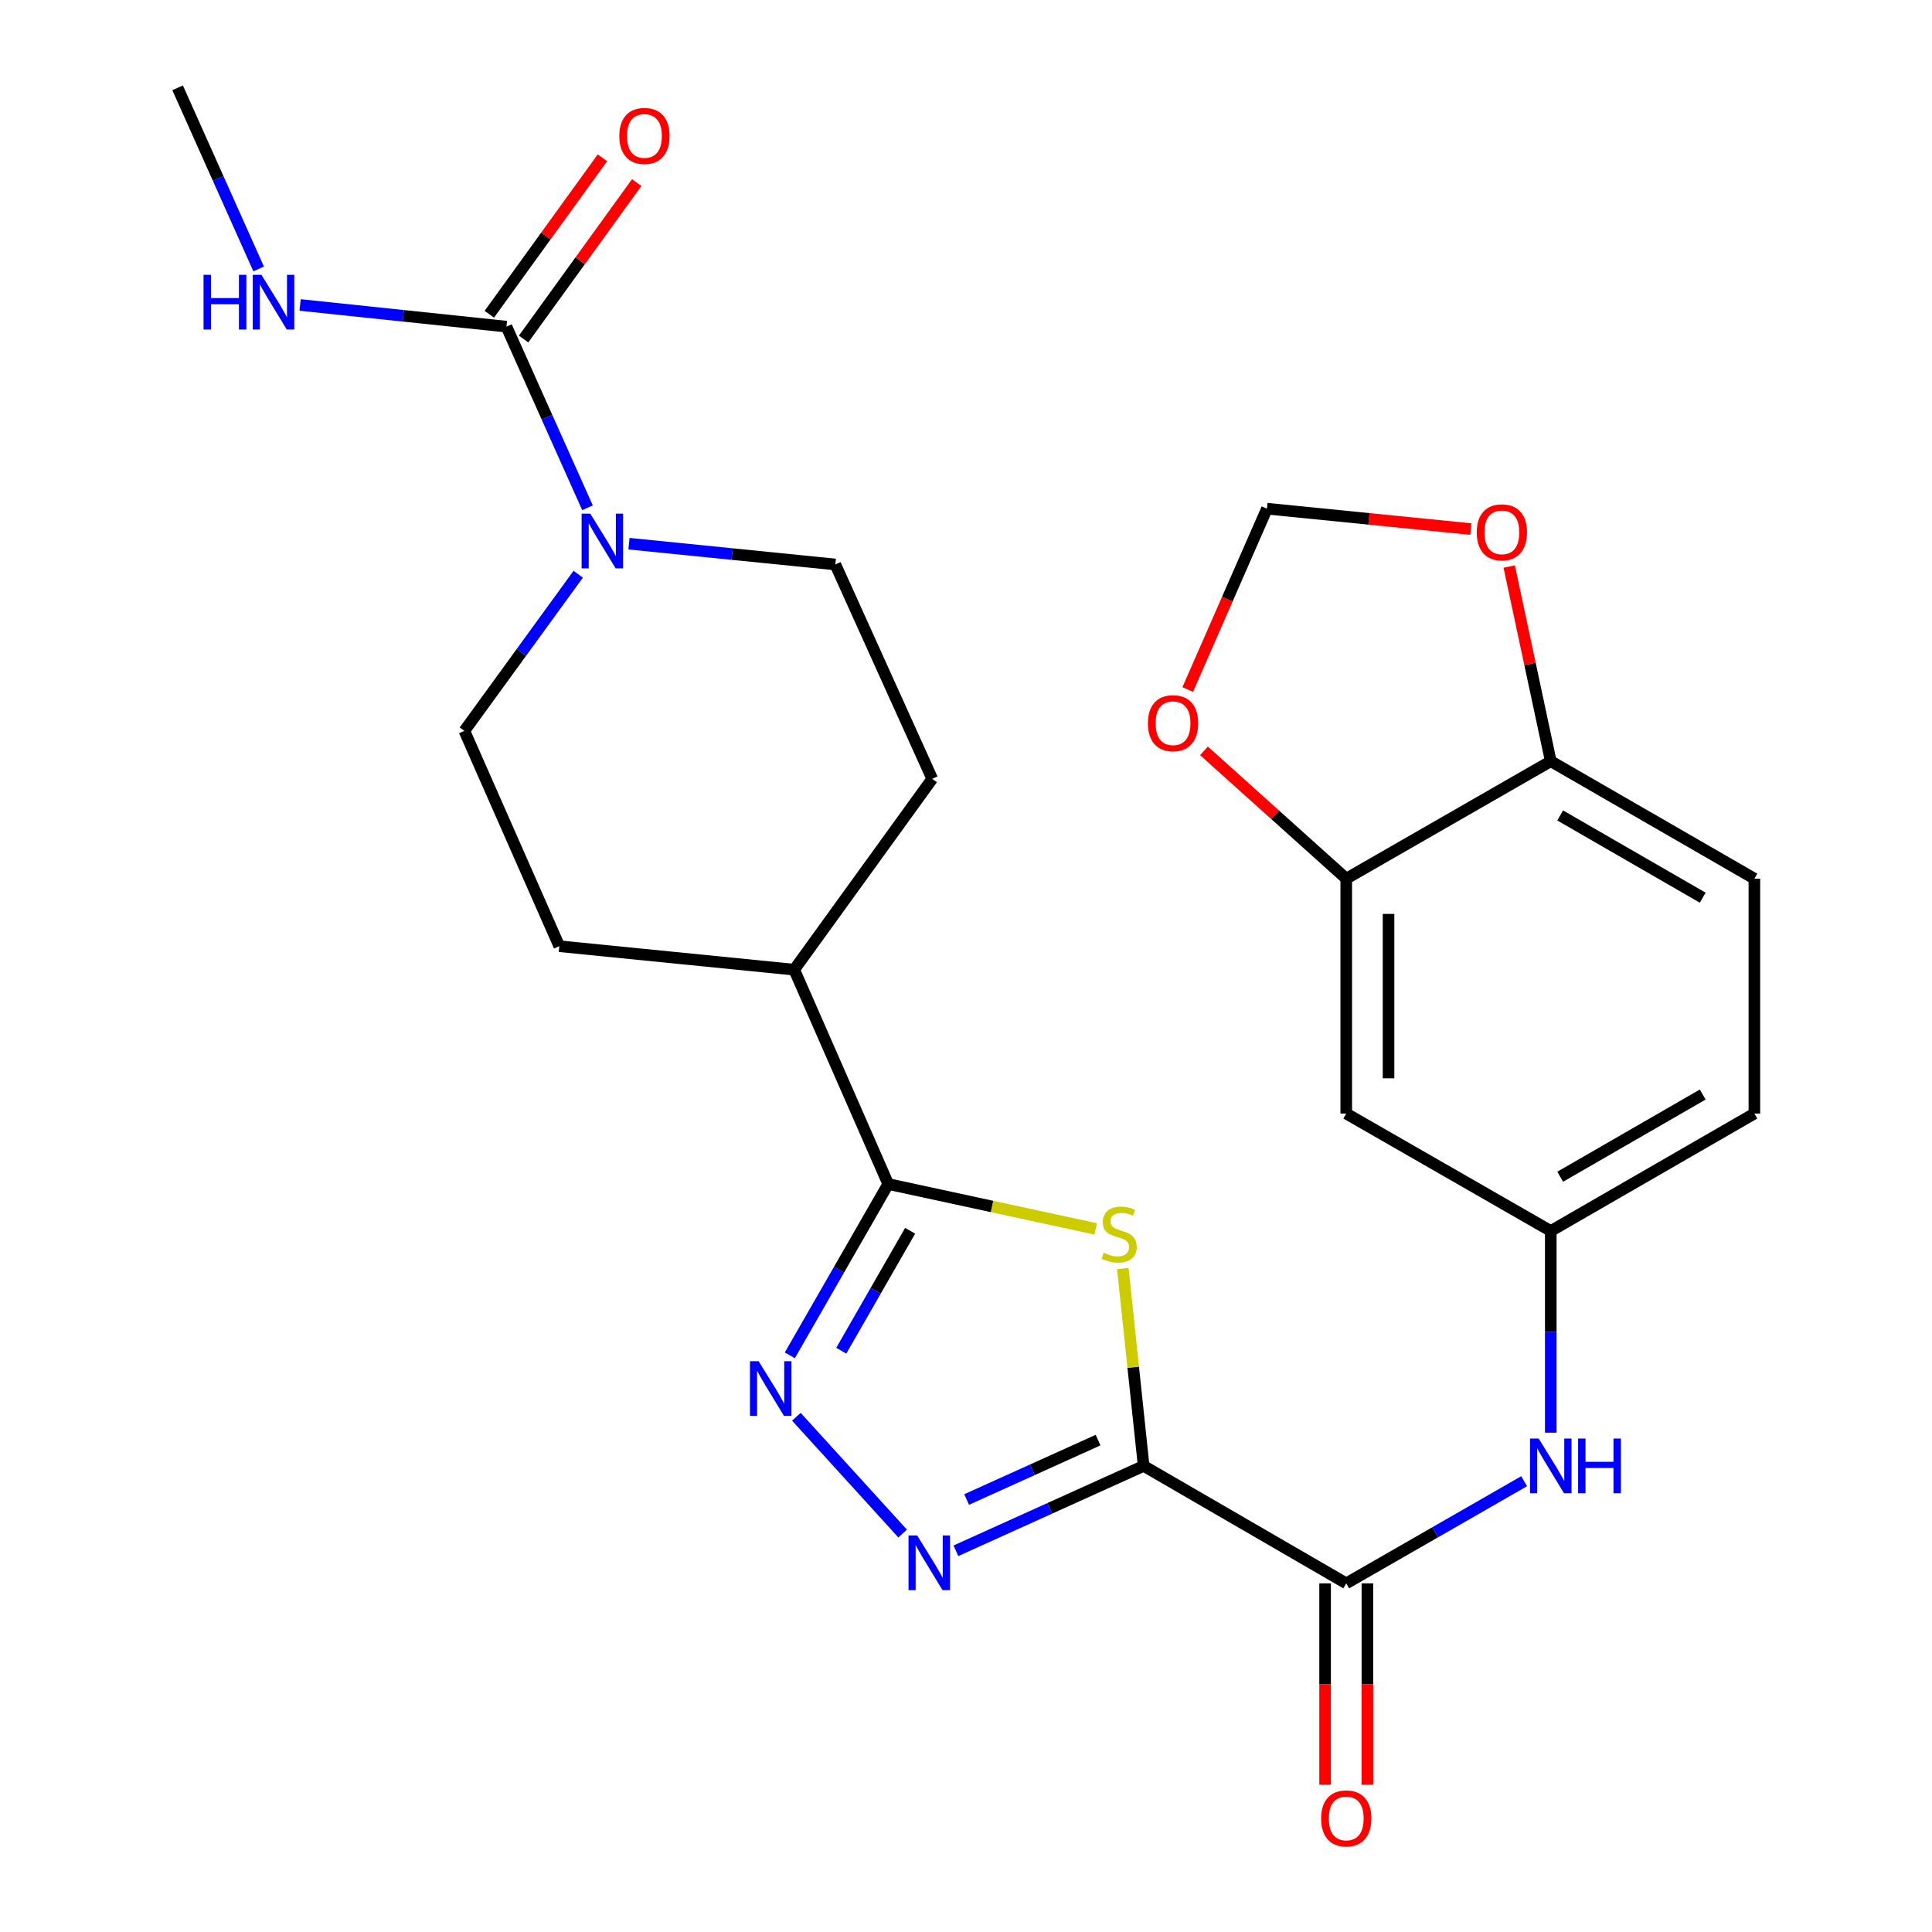 <?xml version='1.0' encoding='iso-8859-1'?>
<svg version='1.1' baseProfile='full'
              xmlns='http://www.w3.org/2000/svg'
                      xmlns:rdkit='http://www.rdkit.org/xml'
                      xmlns:xlink='http://www.w3.org/1999/xlink'
                  xml:space='preserve'
width='1000px' height='1000px' viewBox='0 0 1000 1000'>
<!-- END OF HEADER -->
<rect style='opacity:1.0;fill:#FFFFFF;stroke:none' width='1000' height='1000' x='0' y='0'> </rect>
<path class='bond-0' d='M 591.949,758.752 L 586.557,707.673' style='fill:none;fill-rule:evenodd;stroke:#000000;stroke-width:6px;stroke-linecap:butt;stroke-linejoin:miter;stroke-opacity:1' />
<path class='bond-0' d='M 586.557,707.673 L 581.165,656.594' style='fill:none;fill-rule:evenodd;stroke:#CCCC00;stroke-width:6px;stroke-linecap:butt;stroke-linejoin:miter;stroke-opacity:1' />
<path class='bond-1' d='M 591.949,758.752 L 543.362,780.716' style='fill:none;fill-rule:evenodd;stroke:#000000;stroke-width:6px;stroke-linecap:butt;stroke-linejoin:miter;stroke-opacity:1' />
<path class='bond-1' d='M 543.362,780.716 L 494.774,802.68' style='fill:none;fill-rule:evenodd;stroke:#0000FF;stroke-width:6px;stroke-linecap:butt;stroke-linejoin:miter;stroke-opacity:1' />
<path class='bond-1' d='M 568.355,745.393 L 534.344,760.767' style='fill:none;fill-rule:evenodd;stroke:#000000;stroke-width:6px;stroke-linecap:butt;stroke-linejoin:miter;stroke-opacity:1' />
<path class='bond-1' d='M 534.344,760.767 L 500.333,776.142' style='fill:none;fill-rule:evenodd;stroke:#0000FF;stroke-width:6px;stroke-linecap:butt;stroke-linejoin:miter;stroke-opacity:1' />
<path class='bond-4' d='M 591.949,758.752 L 696.815,819.541' style='fill:none;fill-rule:evenodd;stroke:#000000;stroke-width:6px;stroke-linecap:butt;stroke-linejoin:miter;stroke-opacity:1' />
<path class='bond-3' d='M 567.138,636.071 L 513.44,624.461' style='fill:none;fill-rule:evenodd;stroke:#CCCC00;stroke-width:6px;stroke-linecap:butt;stroke-linejoin:miter;stroke-opacity:1' />
<path class='bond-3' d='M 513.44,624.461 L 459.742,612.85' style='fill:none;fill-rule:evenodd;stroke:#000000;stroke-width:6px;stroke-linecap:butt;stroke-linejoin:miter;stroke-opacity:1' />
<path class='bond-2' d='M 467.202,793.757 L 412.205,733.316' style='fill:none;fill-rule:evenodd;stroke:#0000FF;stroke-width:6px;stroke-linecap:butt;stroke-linejoin:miter;stroke-opacity:1' />
<path class='bond-26' d='M 408.816,701.513 L 434.279,657.182' style='fill:none;fill-rule:evenodd;stroke:#0000FF;stroke-width:6px;stroke-linecap:butt;stroke-linejoin:miter;stroke-opacity:1' />
<path class='bond-26' d='M 434.279,657.182 L 459.742,612.85' style='fill:none;fill-rule:evenodd;stroke:#000000;stroke-width:6px;stroke-linecap:butt;stroke-linejoin:miter;stroke-opacity:1' />
<path class='bond-26' d='M 435.438,699.118 L 453.263,668.086' style='fill:none;fill-rule:evenodd;stroke:#0000FF;stroke-width:6px;stroke-linecap:butt;stroke-linejoin:miter;stroke-opacity:1' />
<path class='bond-26' d='M 453.263,668.086 L 471.087,637.054' style='fill:none;fill-rule:evenodd;stroke:#000000;stroke-width:6px;stroke-linecap:butt;stroke-linejoin:miter;stroke-opacity:1' />
<path class='bond-11' d='M 459.742,612.85 L 411.079,501.903' style='fill:none;fill-rule:evenodd;stroke:#000000;stroke-width:6px;stroke-linecap:butt;stroke-linejoin:miter;stroke-opacity:1' />
<path class='bond-7' d='M 696.815,819.541 L 742.85,793.107' style='fill:none;fill-rule:evenodd;stroke:#000000;stroke-width:6px;stroke-linecap:butt;stroke-linejoin:miter;stroke-opacity:1' />
<path class='bond-7' d='M 742.85,793.107 L 788.886,766.672' style='fill:none;fill-rule:evenodd;stroke:#0000FF;stroke-width:6px;stroke-linecap:butt;stroke-linejoin:miter;stroke-opacity:1' />
<path class='bond-19' d='M 685.868,819.541 L 685.868,871.656' style='fill:none;fill-rule:evenodd;stroke:#000000;stroke-width:6px;stroke-linecap:butt;stroke-linejoin:miter;stroke-opacity:1' />
<path class='bond-19' d='M 685.868,871.656 L 685.868,923.77' style='fill:none;fill-rule:evenodd;stroke:#FF0000;stroke-width:6px;stroke-linecap:butt;stroke-linejoin:miter;stroke-opacity:1' />
<path class='bond-19' d='M 707.761,819.541 L 707.761,871.656' style='fill:none;fill-rule:evenodd;stroke:#000000;stroke-width:6px;stroke-linecap:butt;stroke-linejoin:miter;stroke-opacity:1' />
<path class='bond-19' d='M 707.761,871.656 L 707.761,923.77' style='fill:none;fill-rule:evenodd;stroke:#FF0000;stroke-width:6px;stroke-linecap:butt;stroke-linejoin:miter;stroke-opacity:1' />
<path class='bond-5' d='M 262.137,169.075 L 283.112,215.949' style='fill:none;fill-rule:evenodd;stroke:#000000;stroke-width:6px;stroke-linecap:butt;stroke-linejoin:miter;stroke-opacity:1' />
<path class='bond-5' d='M 283.112,215.949 L 304.088,262.823' style='fill:none;fill-rule:evenodd;stroke:#0000FF;stroke-width:6px;stroke-linecap:butt;stroke-linejoin:miter;stroke-opacity:1' />
<path class='bond-18' d='M 271.007,175.488 L 300.285,134.994' style='fill:none;fill-rule:evenodd;stroke:#000000;stroke-width:6px;stroke-linecap:butt;stroke-linejoin:miter;stroke-opacity:1' />
<path class='bond-18' d='M 300.285,134.994 L 329.563,94.5' style='fill:none;fill-rule:evenodd;stroke:#FF0000;stroke-width:6px;stroke-linecap:butt;stroke-linejoin:miter;stroke-opacity:1' />
<path class='bond-18' d='M 253.266,162.661 L 282.544,122.167' style='fill:none;fill-rule:evenodd;stroke:#000000;stroke-width:6px;stroke-linecap:butt;stroke-linejoin:miter;stroke-opacity:1' />
<path class='bond-18' d='M 282.544,122.167 L 311.822,81.673' style='fill:none;fill-rule:evenodd;stroke:#FF0000;stroke-width:6px;stroke-linecap:butt;stroke-linejoin:miter;stroke-opacity:1' />
<path class='bond-20' d='M 262.137,169.075 L 208.738,163.462' style='fill:none;fill-rule:evenodd;stroke:#000000;stroke-width:6px;stroke-linecap:butt;stroke-linejoin:miter;stroke-opacity:1' />
<path class='bond-20' d='M 208.738,163.462 L 155.34,157.849' style='fill:none;fill-rule:evenodd;stroke:#0000FF;stroke-width:6px;stroke-linecap:butt;stroke-linejoin:miter;stroke-opacity:1' />
<path class='bond-6' d='M 299.284,297.219 L 269.819,337.757' style='fill:none;fill-rule:evenodd;stroke:#0000FF;stroke-width:6px;stroke-linecap:butt;stroke-linejoin:miter;stroke-opacity:1' />
<path class='bond-6' d='M 269.819,337.757 L 240.354,378.295' style='fill:none;fill-rule:evenodd;stroke:#000000;stroke-width:6px;stroke-linecap:butt;stroke-linejoin:miter;stroke-opacity:1' />
<path class='bond-27' d='M 325.554,281.409 L 378.959,286.791' style='fill:none;fill-rule:evenodd;stroke:#0000FF;stroke-width:6px;stroke-linecap:butt;stroke-linejoin:miter;stroke-opacity:1' />
<path class='bond-27' d='M 378.959,286.791 L 432.364,292.172' style='fill:none;fill-rule:evenodd;stroke:#000000;stroke-width:6px;stroke-linecap:butt;stroke-linejoin:miter;stroke-opacity:1' />
<path class='bond-13' d='M 802.678,741.553 L 802.678,689.358' style='fill:none;fill-rule:evenodd;stroke:#0000FF;stroke-width:6px;stroke-linecap:butt;stroke-linejoin:miter;stroke-opacity:1' />
<path class='bond-13' d='M 802.678,689.358 L 802.678,637.163' style='fill:none;fill-rule:evenodd;stroke:#000000;stroke-width:6px;stroke-linecap:butt;stroke-linejoin:miter;stroke-opacity:1' />
<path class='bond-8' d='M 696.815,454.798 L 696.815,576.375' style='fill:none;fill-rule:evenodd;stroke:#000000;stroke-width:6px;stroke-linecap:butt;stroke-linejoin:miter;stroke-opacity:1' />
<path class='bond-8' d='M 718.707,473.034 L 718.707,558.138' style='fill:none;fill-rule:evenodd;stroke:#000000;stroke-width:6px;stroke-linecap:butt;stroke-linejoin:miter;stroke-opacity:1' />
<path class='bond-12' d='M 696.815,454.798 L 659.996,421.716' style='fill:none;fill-rule:evenodd;stroke:#000000;stroke-width:6px;stroke-linecap:butt;stroke-linejoin:miter;stroke-opacity:1' />
<path class='bond-12' d='M 659.996,421.716 L 623.177,388.633' style='fill:none;fill-rule:evenodd;stroke:#FF0000;stroke-width:6px;stroke-linecap:butt;stroke-linejoin:miter;stroke-opacity:1' />
<path class='bond-28' d='M 696.815,454.798 L 802.678,393.997' style='fill:none;fill-rule:evenodd;stroke:#000000;stroke-width:6px;stroke-linecap:butt;stroke-linejoin:miter;stroke-opacity:1' />
<path class='bond-9' d='M 696.815,576.375 L 802.678,637.163' style='fill:none;fill-rule:evenodd;stroke:#000000;stroke-width:6px;stroke-linecap:butt;stroke-linejoin:miter;stroke-opacity:1' />
<path class='bond-10' d='M 802.678,393.997 L 908.066,454.798' style='fill:none;fill-rule:evenodd;stroke:#000000;stroke-width:6px;stroke-linecap:butt;stroke-linejoin:miter;stroke-opacity:1' />
<path class='bond-10' d='M 807.546,422.08 L 881.318,464.641' style='fill:none;fill-rule:evenodd;stroke:#000000;stroke-width:6px;stroke-linecap:butt;stroke-linejoin:miter;stroke-opacity:1' />
<path class='bond-14' d='M 802.678,393.997 L 791.922,343.618' style='fill:none;fill-rule:evenodd;stroke:#000000;stroke-width:6px;stroke-linecap:butt;stroke-linejoin:miter;stroke-opacity:1' />
<path class='bond-14' d='M 791.922,343.618 L 781.166,293.239' style='fill:none;fill-rule:evenodd;stroke:#FF0000;stroke-width:6px;stroke-linecap:butt;stroke-linejoin:miter;stroke-opacity:1' />
<path class='bond-21' d='M 411.079,501.903 L 482.522,403.119' style='fill:none;fill-rule:evenodd;stroke:#000000;stroke-width:6px;stroke-linecap:butt;stroke-linejoin:miter;stroke-opacity:1' />
<path class='bond-22' d='M 411.079,501.903 L 289.49,489.753' style='fill:none;fill-rule:evenodd;stroke:#000000;stroke-width:6px;stroke-linecap:butt;stroke-linejoin:miter;stroke-opacity:1' />
<path class='bond-15' d='M 614.765,356.897 L 635.272,310.091' style='fill:none;fill-rule:evenodd;stroke:#FF0000;stroke-width:6px;stroke-linecap:butt;stroke-linejoin:miter;stroke-opacity:1' />
<path class='bond-15' d='M 635.272,310.091 L 655.778,263.286' style='fill:none;fill-rule:evenodd;stroke:#000000;stroke-width:6px;stroke-linecap:butt;stroke-linejoin:miter;stroke-opacity:1' />
<path class='bond-24' d='M 802.678,637.163 L 908.066,576.375' style='fill:none;fill-rule:evenodd;stroke:#000000;stroke-width:6px;stroke-linecap:butt;stroke-linejoin:miter;stroke-opacity:1' />
<path class='bond-24' d='M 807.547,609.081 L 881.319,566.529' style='fill:none;fill-rule:evenodd;stroke:#000000;stroke-width:6px;stroke-linecap:butt;stroke-linejoin:miter;stroke-opacity:1' />
<path class='bond-29' d='M 761.312,273.843 L 708.545,268.564' style='fill:none;fill-rule:evenodd;stroke:#FF0000;stroke-width:6px;stroke-linecap:butt;stroke-linejoin:miter;stroke-opacity:1' />
<path class='bond-29' d='M 708.545,268.564 L 655.778,263.286' style='fill:none;fill-rule:evenodd;stroke:#000000;stroke-width:6px;stroke-linecap:butt;stroke-linejoin:miter;stroke-opacity:1' />
<path class='bond-16' d='M 240.354,378.295 L 289.49,489.753' style='fill:none;fill-rule:evenodd;stroke:#000000;stroke-width:6px;stroke-linecap:butt;stroke-linejoin:miter;stroke-opacity:1' />
<path class='bond-17' d='M 432.364,292.172 L 482.522,403.119' style='fill:none;fill-rule:evenodd;stroke:#000000;stroke-width:6px;stroke-linecap:butt;stroke-linejoin:miter;stroke-opacity:1' />
<path class='bond-25' d='M 133.875,139.203 L 112.904,92.329' style='fill:none;fill-rule:evenodd;stroke:#0000FF;stroke-width:6px;stroke-linecap:butt;stroke-linejoin:miter;stroke-opacity:1' />
<path class='bond-25' d='M 112.904,92.329 L 91.934,45.455' style='fill:none;fill-rule:evenodd;stroke:#000000;stroke-width:6px;stroke-linecap:butt;stroke-linejoin:miter;stroke-opacity:1' />
<path class='bond-23' d='M 908.066,454.798 L 908.066,576.375' style='fill:none;fill-rule:evenodd;stroke:#000000;stroke-width:6px;stroke-linecap:butt;stroke-linejoin:miter;stroke-opacity:1' />
<path  class='atom-1' d='M 571.276 648.416
Q 571.596 648.536, 572.916 649.096
Q 574.236 649.656, 575.676 650.016
Q 577.156 650.336, 578.596 650.336
Q 581.276 650.336, 582.836 649.056
Q 584.396 647.736, 584.396 645.456
Q 584.396 643.896, 583.596 642.936
Q 582.836 641.976, 581.636 641.456
Q 580.436 640.936, 578.436 640.336
Q 575.916 639.576, 574.396 638.856
Q 572.916 638.136, 571.836 636.616
Q 570.796 635.096, 570.796 632.536
Q 570.796 628.976, 573.196 626.776
Q 575.636 624.576, 580.436 624.576
Q 583.716 624.576, 587.436 626.136
L 586.516 629.216
Q 583.116 627.816, 580.556 627.816
Q 577.796 627.816, 576.276 628.976
Q 574.756 630.096, 574.796 632.056
Q 574.796 633.576, 575.556 634.496
Q 576.356 635.416, 577.476 635.936
Q 578.636 636.456, 580.556 637.056
Q 583.116 637.856, 584.636 638.656
Q 586.156 639.456, 587.236 641.096
Q 588.356 642.696, 588.356 645.456
Q 588.356 649.376, 585.716 651.496
Q 583.116 653.576, 578.756 653.576
Q 576.236 653.576, 574.316 653.016
Q 572.436 652.496, 570.196 651.576
L 571.276 648.416
' fill='#CCCC00'/>
<path  class='atom-2' d='M 474.73 794.751
L 484.01 809.751
Q 484.93 811.231, 486.41 813.911
Q 487.89 816.591, 487.97 816.751
L 487.97 794.751
L 491.73 794.751
L 491.73 823.071
L 487.85 823.071
L 477.89 806.671
Q 476.73 804.751, 475.49 802.551
Q 474.29 800.351, 473.93 799.671
L 473.93 823.071
L 470.25 823.071
L 470.25 794.751
L 474.73 794.751
' fill='#0000FF'/>
<path  class='atom-3' d='M 392.669 704.565
L 401.949 719.565
Q 402.869 721.045, 404.349 723.725
Q 405.829 726.405, 405.909 726.565
L 405.909 704.565
L 409.669 704.565
L 409.669 732.885
L 405.789 732.885
L 395.829 716.485
Q 394.669 714.565, 393.429 712.365
Q 392.229 710.165, 391.869 709.485
L 391.869 732.885
L 388.189 732.885
L 388.189 704.565
L 392.669 704.565
' fill='#0000FF'/>
<path  class='atom-7' d='M 305.524 265.862
L 314.804 280.862
Q 315.724 282.342, 317.204 285.022
Q 318.684 287.702, 318.764 287.862
L 318.764 265.862
L 322.524 265.862
L 322.524 294.182
L 318.644 294.182
L 308.684 277.782
Q 307.524 275.862, 306.284 273.662
Q 305.084 271.462, 304.724 270.782
L 304.724 294.182
L 301.044 294.182
L 301.044 265.862
L 305.524 265.862
' fill='#0000FF'/>
<path  class='atom-8' d='M 796.418 744.592
L 805.698 759.592
Q 806.618 761.072, 808.098 763.752
Q 809.578 766.432, 809.658 766.592
L 809.658 744.592
L 813.418 744.592
L 813.418 772.912
L 809.538 772.912
L 799.578 756.512
Q 798.418 754.592, 797.178 752.392
Q 795.978 750.192, 795.618 749.512
L 795.618 772.912
L 791.938 772.912
L 791.938 744.592
L 796.418 744.592
' fill='#0000FF'/>
<path  class='atom-8' d='M 816.818 744.592
L 820.658 744.592
L 820.658 756.632
L 835.138 756.632
L 835.138 744.592
L 838.978 744.592
L 838.978 772.912
L 835.138 772.912
L 835.138 759.832
L 820.658 759.832
L 820.658 772.912
L 816.818 772.912
L 816.818 744.592
' fill='#0000FF'/>
<path  class='atom-13' d='M 594.164 374.325
Q 594.164 367.525, 597.524 363.725
Q 600.884 359.925, 607.164 359.925
Q 613.444 359.925, 616.804 363.725
Q 620.164 367.525, 620.164 374.325
Q 620.164 381.205, 616.764 385.125
Q 613.364 389.005, 607.164 389.005
Q 600.924 389.005, 597.524 385.125
Q 594.164 381.245, 594.164 374.325
M 607.164 385.805
Q 611.484 385.805, 613.804 382.925
Q 616.164 380.005, 616.164 374.325
Q 616.164 368.765, 613.804 365.965
Q 611.484 363.125, 607.164 363.125
Q 602.844 363.125, 600.484 365.925
Q 598.164 368.725, 598.164 374.325
Q 598.164 380.045, 600.484 382.925
Q 602.844 385.805, 607.164 385.805
' fill='#FF0000'/>
<path  class='atom-15' d='M 764.367 275.529
Q 764.367 268.729, 767.727 264.929
Q 771.087 261.129, 777.367 261.129
Q 783.647 261.129, 787.007 264.929
Q 790.367 268.729, 790.367 275.529
Q 790.367 282.409, 786.967 286.329
Q 783.567 290.209, 777.367 290.209
Q 771.127 290.209, 767.727 286.329
Q 764.367 282.449, 764.367 275.529
M 777.367 287.009
Q 781.687 287.009, 784.007 284.129
Q 786.367 281.209, 786.367 275.529
Q 786.367 269.969, 784.007 267.169
Q 781.687 264.329, 777.367 264.329
Q 773.047 264.329, 770.687 267.129
Q 768.367 269.929, 768.367 275.529
Q 768.367 281.249, 770.687 284.129
Q 773.047 287.009, 777.367 287.009
' fill='#FF0000'/>
<path  class='atom-19' d='M 320.567 70.358
Q 320.567 63.558, 323.927 59.758
Q 327.287 55.958, 333.567 55.958
Q 339.847 55.958, 343.207 59.758
Q 346.567 63.558, 346.567 70.358
Q 346.567 77.238, 343.167 81.158
Q 339.767 85.038, 333.567 85.038
Q 327.327 85.038, 323.927 81.158
Q 320.567 77.278, 320.567 70.358
M 333.567 81.838
Q 337.887 81.838, 340.207 78.958
Q 342.567 76.038, 342.567 70.358
Q 342.567 64.798, 340.207 61.998
Q 337.887 59.158, 333.567 59.158
Q 329.247 59.158, 326.887 61.958
Q 324.567 64.758, 324.567 70.358
Q 324.567 76.078, 326.887 78.958
Q 329.247 81.838, 333.567 81.838
' fill='#FF0000'/>
<path  class='atom-20' d='M 683.815 941.21
Q 683.815 934.41, 687.175 930.61
Q 690.535 926.81, 696.815 926.81
Q 703.095 926.81, 706.455 930.61
Q 709.815 934.41, 709.815 941.21
Q 709.815 948.09, 706.415 952.01
Q 703.015 955.89, 696.815 955.89
Q 690.575 955.89, 687.175 952.01
Q 683.815 948.13, 683.815 941.21
M 696.815 952.69
Q 701.135 952.69, 703.455 949.81
Q 705.815 946.89, 705.815 941.21
Q 705.815 935.65, 703.455 932.85
Q 701.135 930.01, 696.815 930.01
Q 692.495 930.01, 690.135 932.81
Q 687.815 935.61, 687.815 941.21
Q 687.815 946.93, 690.135 949.81
Q 692.495 952.69, 696.815 952.69
' fill='#FF0000'/>
<path  class='atom-21' d='M 105.349 142.241
L 109.189 142.241
L 109.189 154.281
L 123.669 154.281
L 123.669 142.241
L 127.509 142.241
L 127.509 170.561
L 123.669 170.561
L 123.669 157.481
L 109.189 157.481
L 109.189 170.561
L 105.349 170.561
L 105.349 142.241
' fill='#0000FF'/>
<path  class='atom-21' d='M 135.309 142.241
L 144.589 157.241
Q 145.509 158.721, 146.989 161.401
Q 148.469 164.081, 148.549 164.241
L 148.549 142.241
L 152.309 142.241
L 152.309 170.561
L 148.429 170.561
L 138.469 154.161
Q 137.309 152.241, 136.069 150.041
Q 134.869 147.841, 134.509 147.161
L 134.509 170.561
L 130.829 170.561
L 130.829 142.241
L 135.309 142.241
' fill='#0000FF'/>
</svg>

